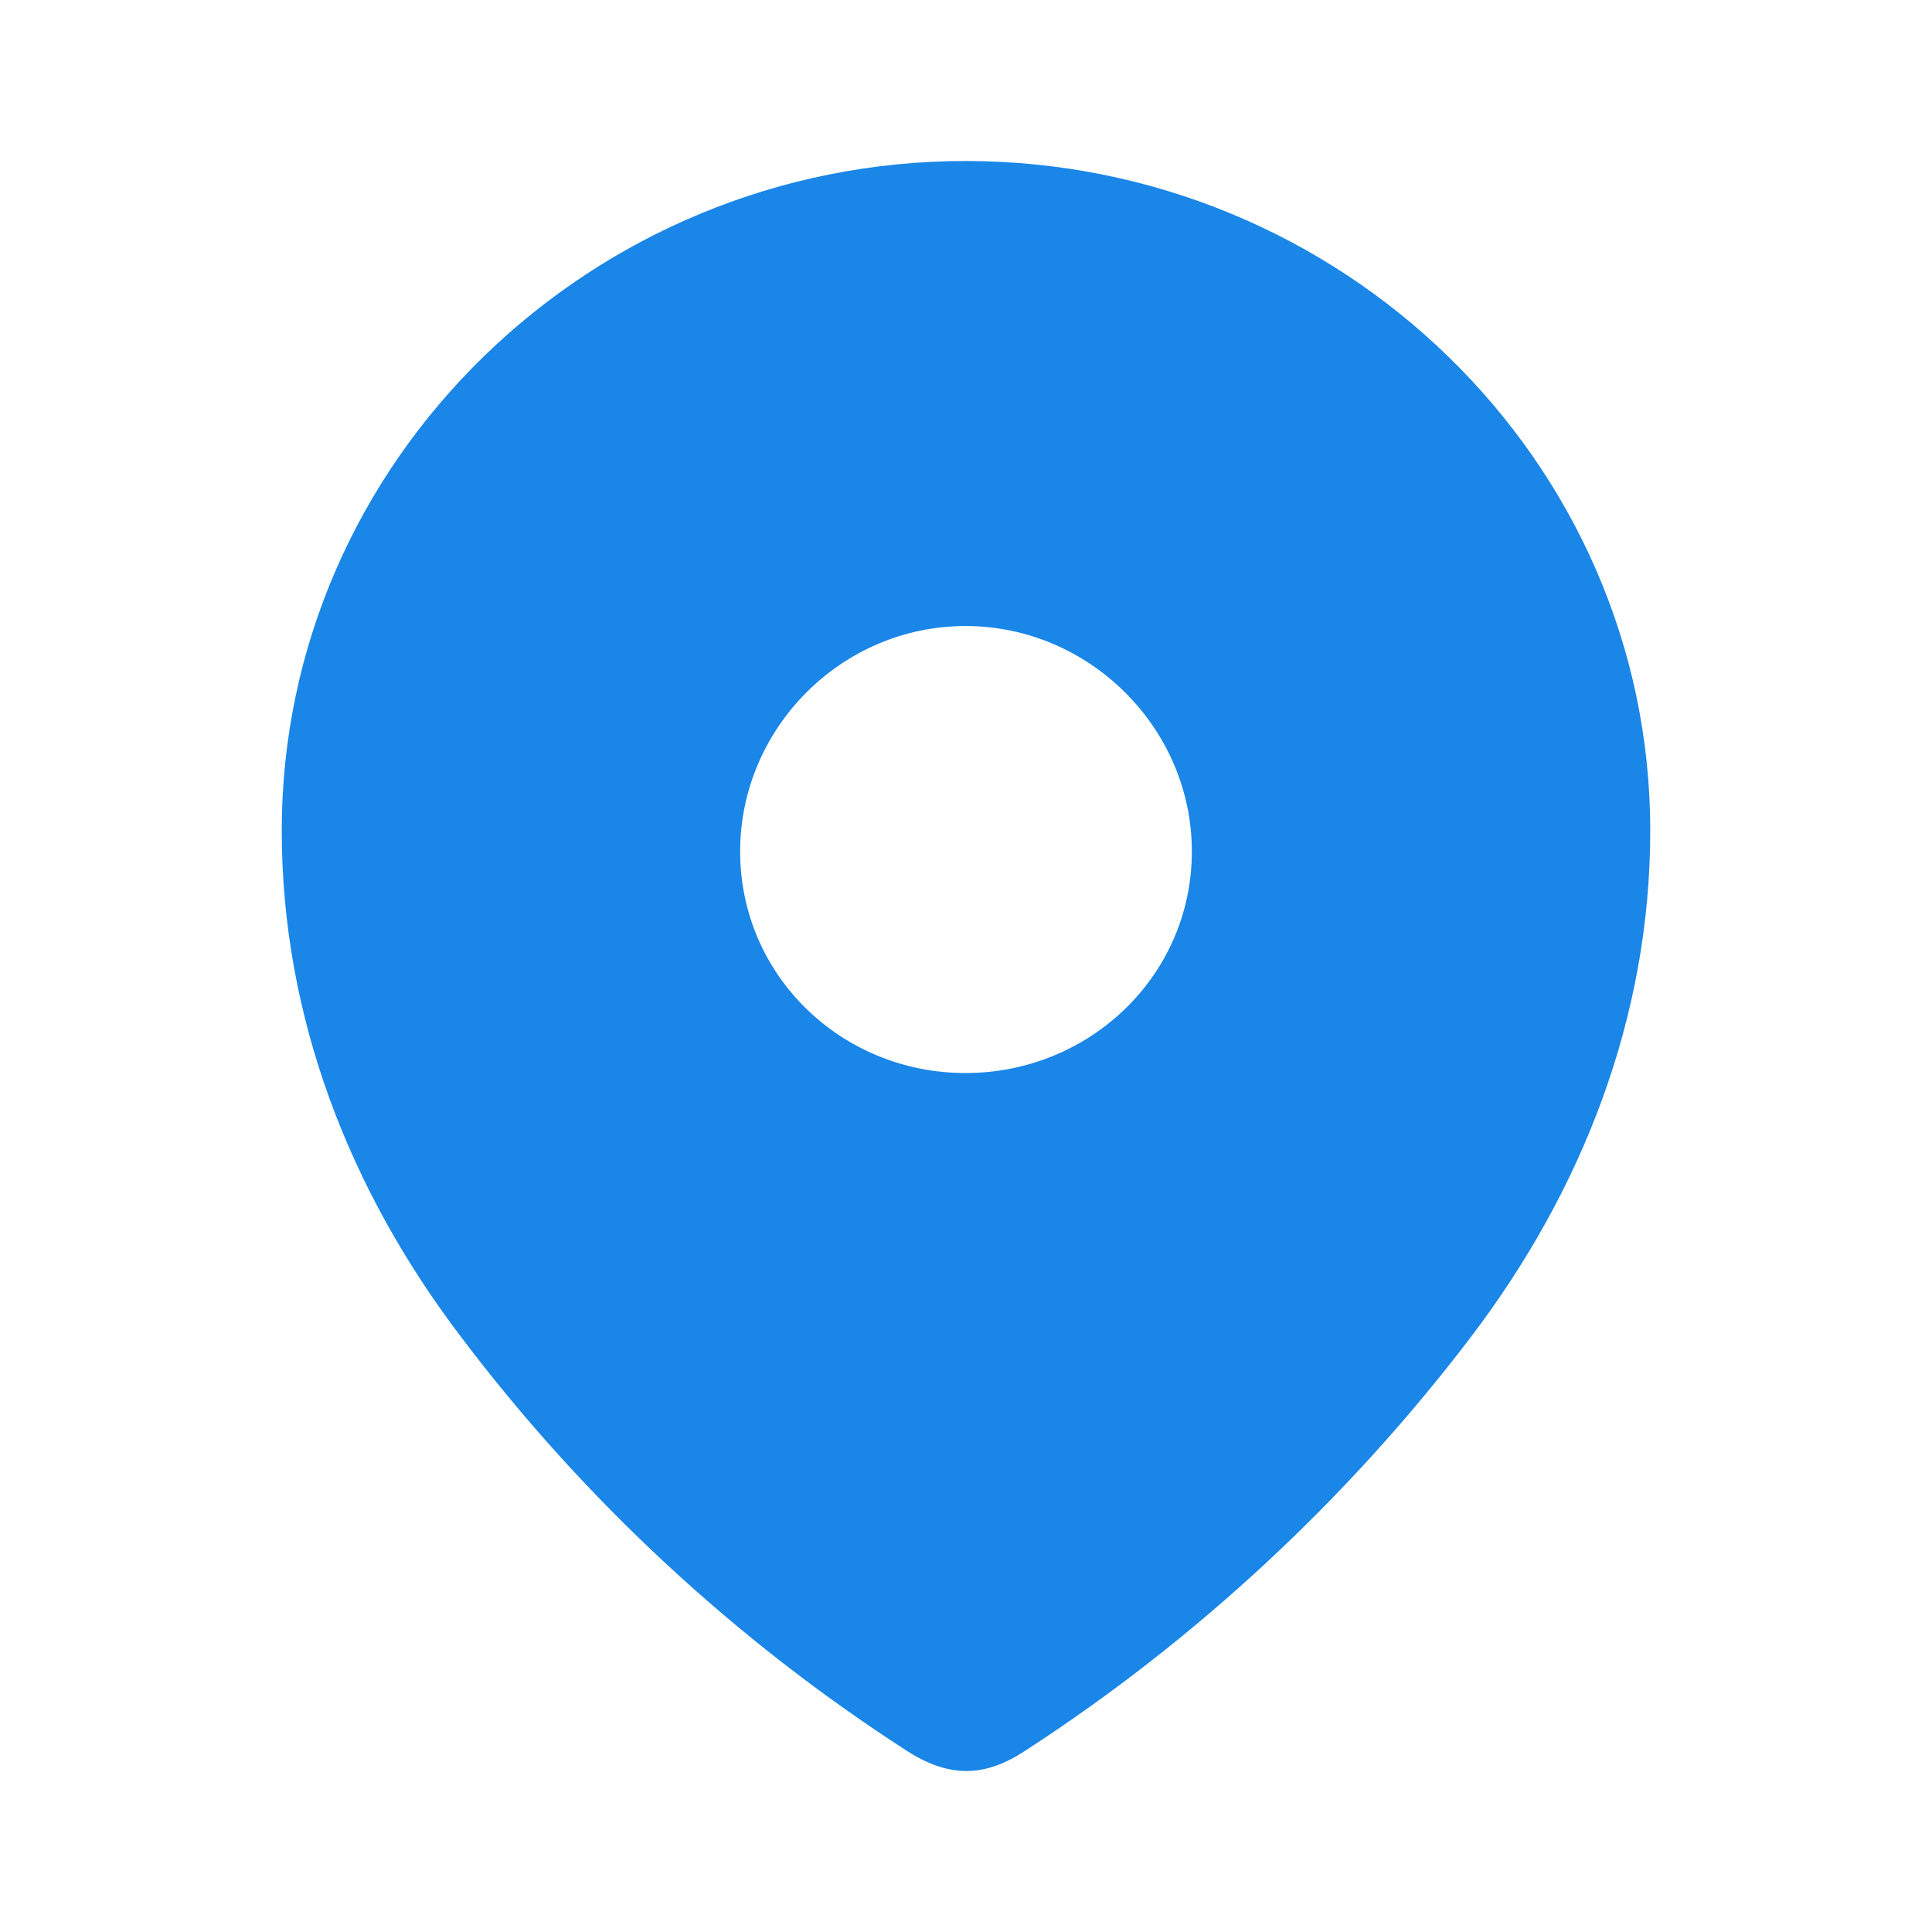 <svg width="30" height="30" viewBox="0 0 30 30" fill="none" xmlns="http://www.w3.org/2000/svg">
<path fill-rule="evenodd" clip-rule="evenodd" d="M4.375 12.897C4.375 7.147 9.18 2.5 14.992 2.5C20.82 2.5 25.625 7.147 25.625 12.897C25.625 15.795 24.571 18.485 22.837 20.765C20.924 23.279 18.565 25.471 15.911 27.191C15.303 27.588 14.755 27.618 14.088 27.191C11.418 25.471 9.06 23.279 7.163 20.765C5.427 18.485 4.375 15.795 4.375 12.897ZM11.493 13.221C11.493 15.147 13.065 16.662 14.992 16.662C16.92 16.662 18.507 15.147 18.507 13.221C18.507 11.31 16.92 9.721 14.992 9.721C13.065 9.721 11.493 11.31 11.493 13.221Z" fill="#1A86E7"/>
</svg>
